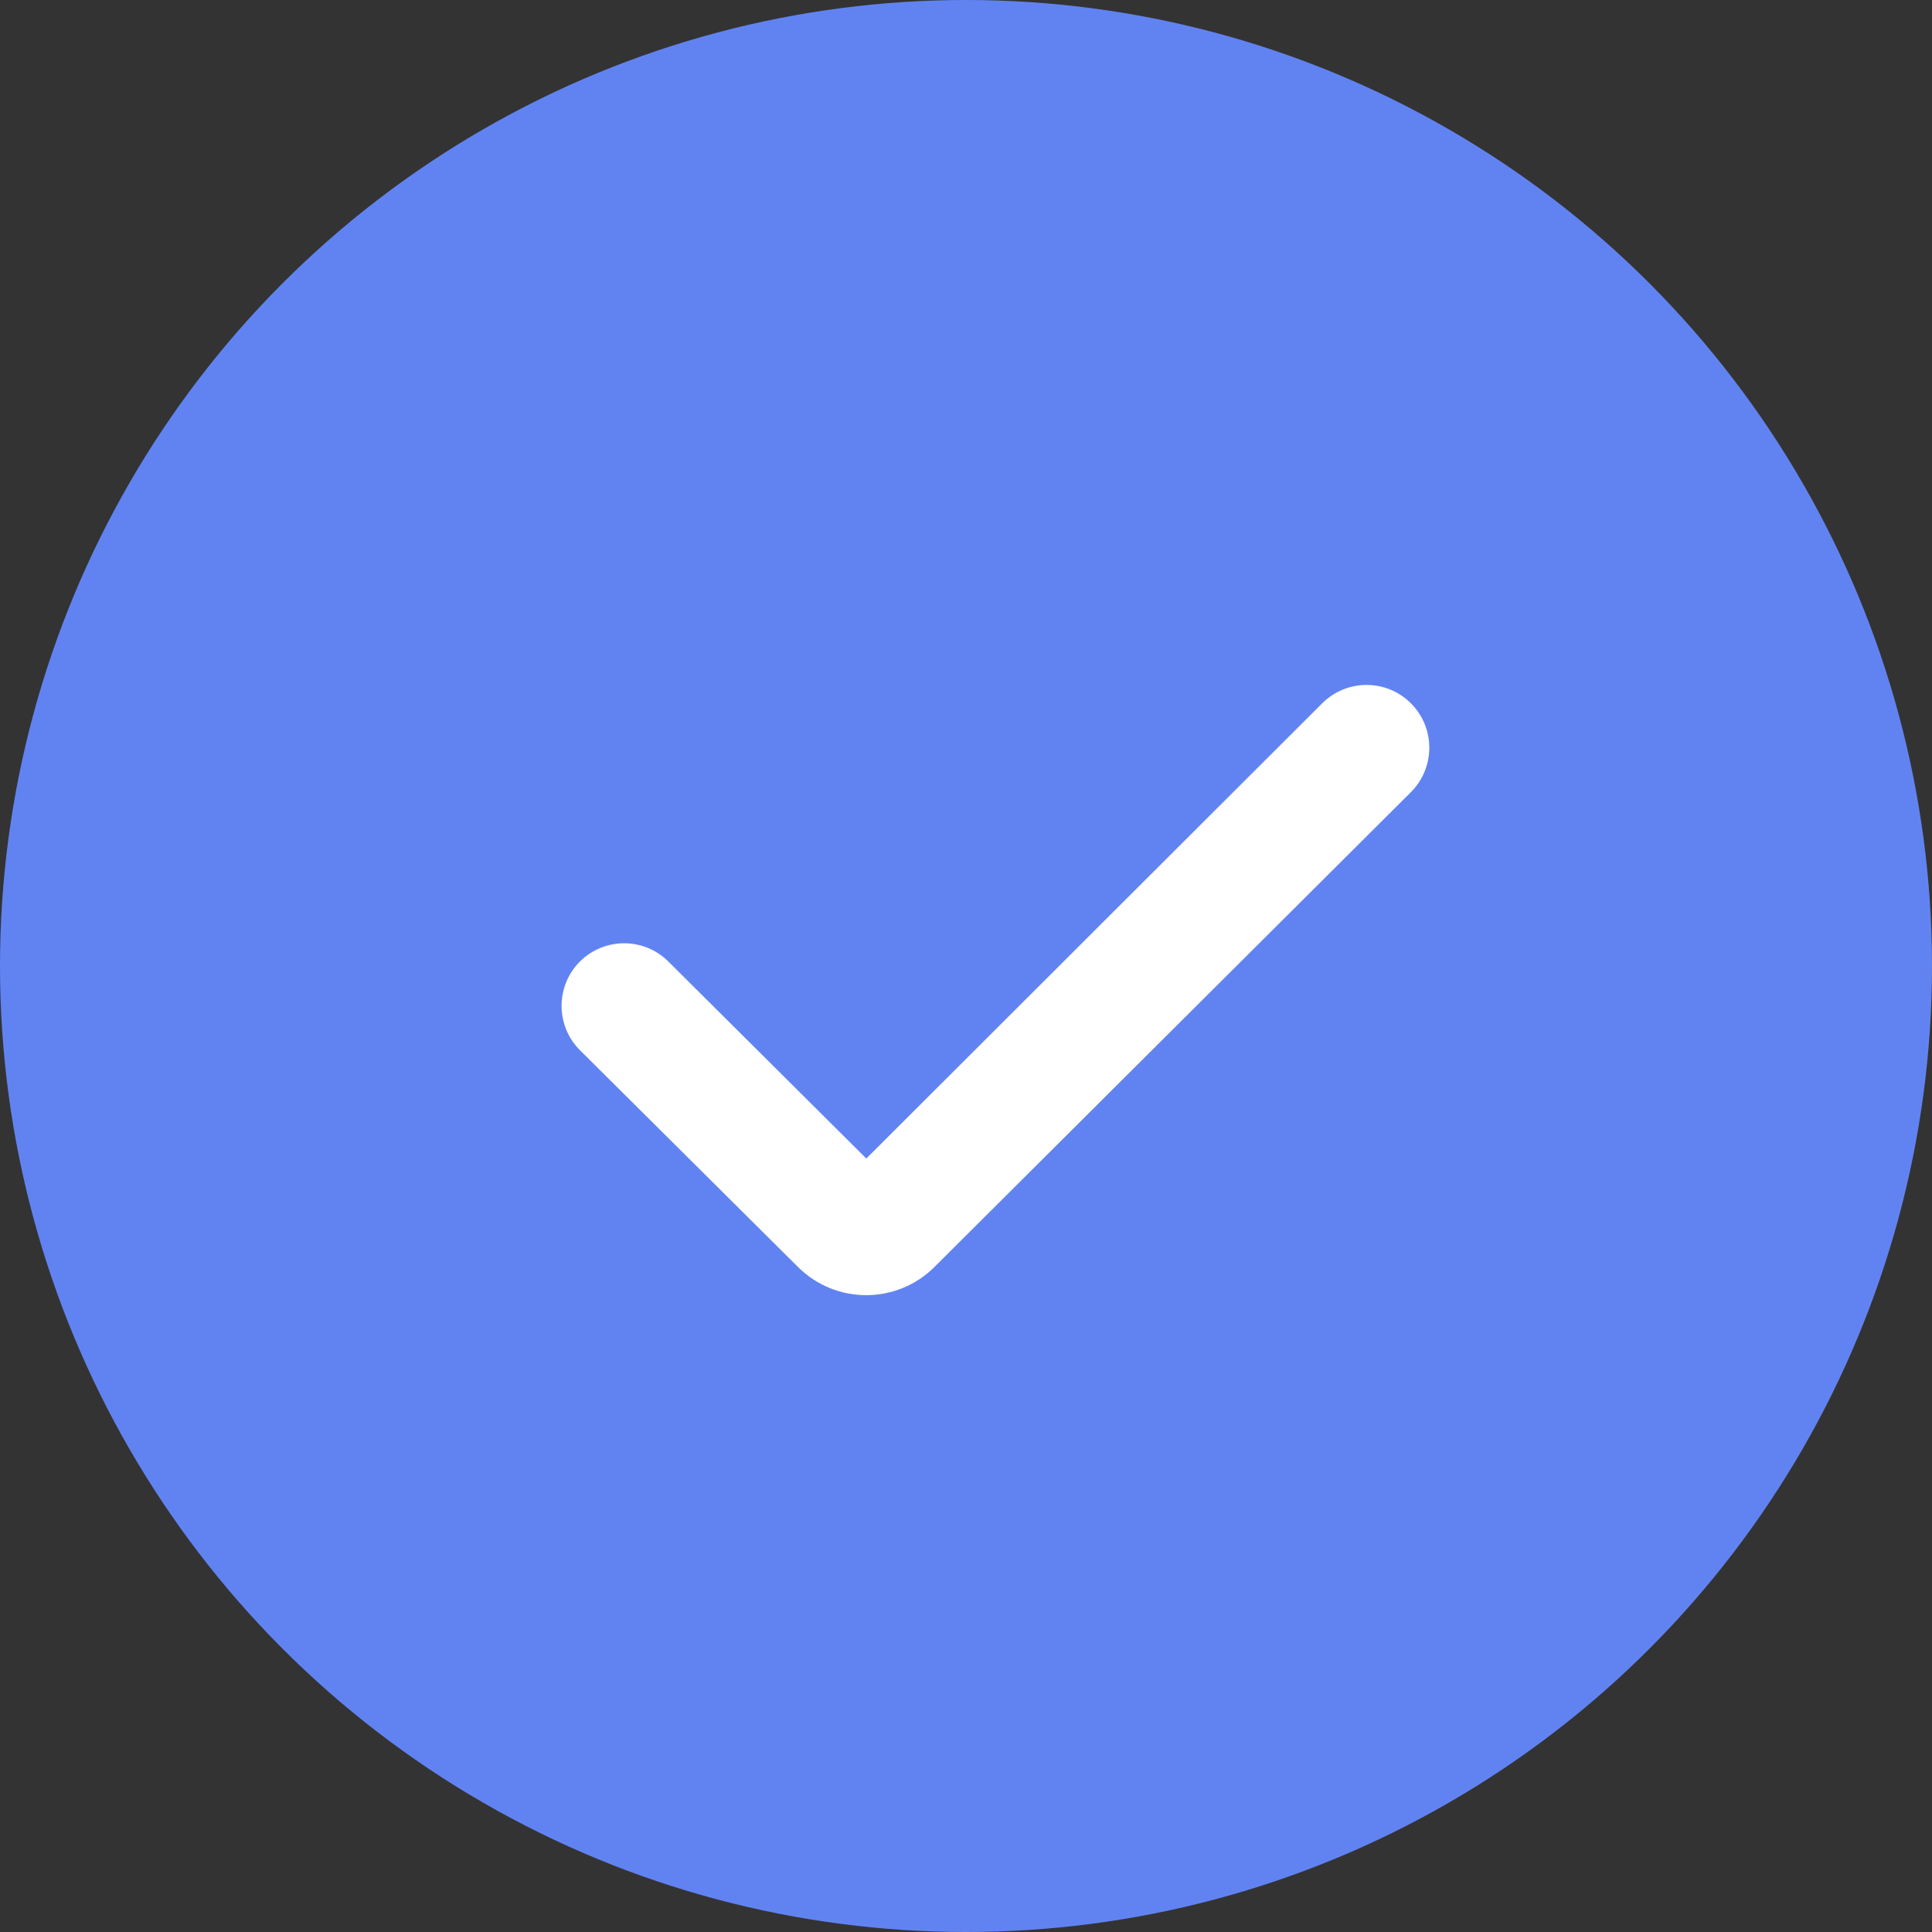 <?xml version="1.0" encoding="UTF-8"?> <svg xmlns="http://www.w3.org/2000/svg" width="20" height="20" viewBox="0 0 20 20" fill="none"><rect x="0" y="0" width="20" height="20" fill="#333333" stroke="none"/> <circle cx="10" cy="10" r="10" fill="#6183F2"></circle> <path d="M8.262 13.117C8.653 13.505 9.283 13.504 9.673 13.116L14.605 8.201C14.858 7.948 14.86 7.539 14.609 7.284V7.284C14.356 7.027 13.942 7.026 13.687 7.281L8.968 11.993L6.918 9.953C6.664 9.701 6.254 9.702 6.001 9.956V9.956C5.75 10.21 5.751 10.62 6.004 10.872L8.262 13.117Z" fill="white"></path> </svg> 